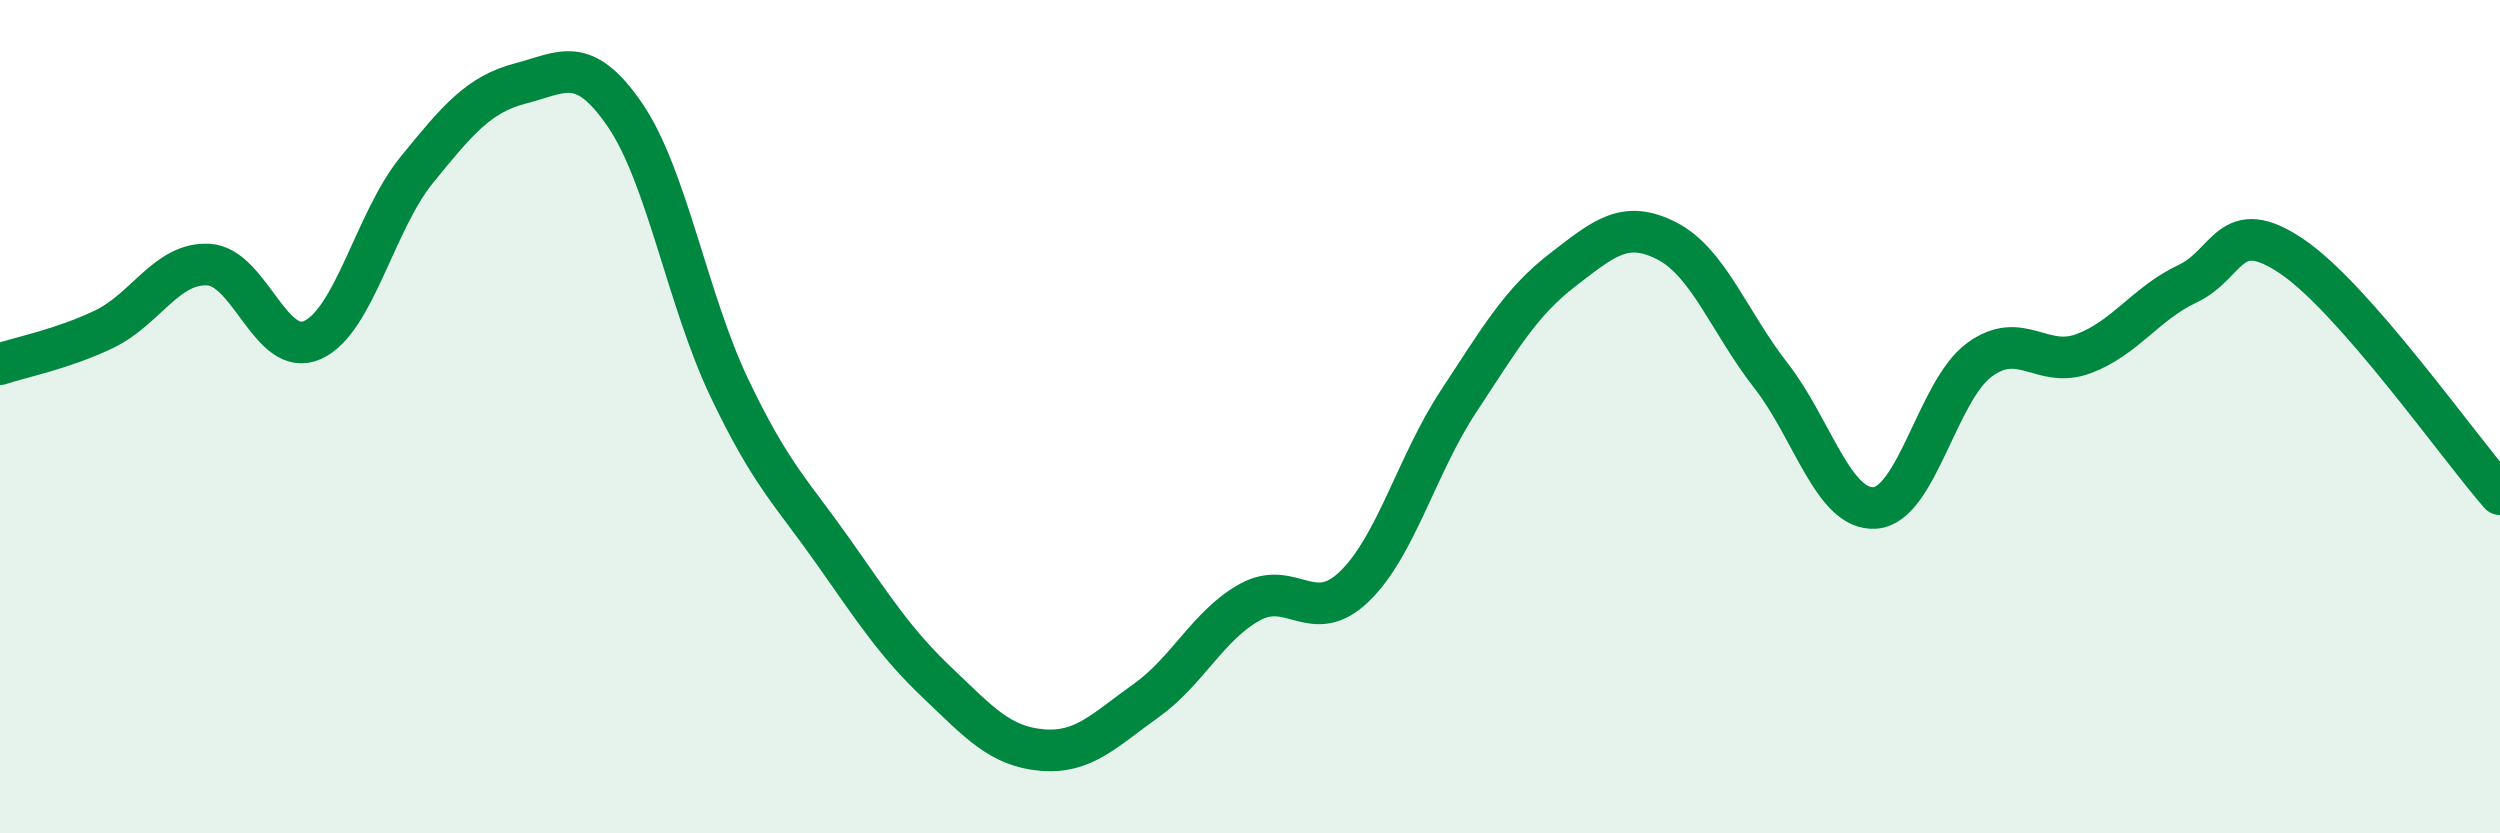 
    <svg width="60" height="20" viewBox="0 0 60 20" xmlns="http://www.w3.org/2000/svg">
      <path
        d="M 0,8.74 C 0.5,8.57 1.5,8.38 2.5,7.9 C 3.5,7.42 4,6.3 5,6.35 C 6,6.4 6.5,8.61 7.5,8.16 C 8.5,7.71 9,5.31 10,4.08 C 11,2.85 11.5,2.26 12.5,2 C 13.5,1.74 14,1.3 15,2.76 C 16,4.22 16.5,7.2 17.5,9.3 C 18.5,11.4 19,11.82 20,13.24 C 21,14.66 21.5,15.44 22.5,16.39 C 23.5,17.34 24,17.91 25,18 C 26,18.09 26.5,17.53 27.5,16.82 C 28.5,16.11 29,15 30,14.45 C 31,13.9 31.5,15.04 32.5,14.08 C 33.5,13.12 34,11.16 35,9.64 C 36,8.12 36.5,7.25 37.5,6.48 C 38.5,5.71 39,5.27 40,5.78 C 41,6.29 41.5,7.73 42.5,9.01 C 43.5,10.29 44,12.26 45,12.19 C 46,12.12 46.5,9.38 47.5,8.64 C 48.5,7.9 49,8.86 50,8.49 C 51,8.12 51.5,7.28 52.5,6.81 C 53.5,6.34 53.5,5.14 55,6.15 C 56.5,7.16 59,10.72 60,11.86L60 20L0 20Z"
        fill="#008740"
        opacity="0.1"
        stroke-linecap="round"
        stroke-linejoin="round"
      />
      <path
        d="M 0,8.74 C 0.5,8.57 1.5,8.38 2.5,7.9 C 3.5,7.42 4,6.3 5,6.35 C 6,6.4 6.5,8.61 7.5,8.16 C 8.5,7.71 9,5.31 10,4.08 C 11,2.85 11.5,2.26 12.5,2 C 13.5,1.74 14,1.3 15,2.76 C 16,4.22 16.5,7.2 17.5,9.3 C 18.5,11.4 19,11.82 20,13.24 C 21,14.66 21.5,15.44 22.5,16.39 C 23.5,17.34 24,17.91 25,18 C 26,18.09 26.5,17.53 27.5,16.82 C 28.5,16.11 29,15 30,14.45 C 31,13.9 31.5,15.04 32.5,14.08 C 33.5,13.12 34,11.16 35,9.64 C 36,8.12 36.5,7.25 37.5,6.48 C 38.5,5.71 39,5.27 40,5.78 C 41,6.29 41.5,7.73 42.5,9.01 C 43.5,10.29 44,12.26 45,12.19 C 46,12.12 46.5,9.38 47.5,8.64 C 48.5,7.9 49,8.86 50,8.49 C 51,8.12 51.5,7.28 52.5,6.81 C 53.5,6.34 53.5,5.14 55,6.15 C 56.5,7.16 59,10.72 60,11.86"
        stroke="#008740"
        stroke-width="1"
        fill="none"
        stroke-linecap="round"
        stroke-linejoin="round"
      />
    </svg>
  
